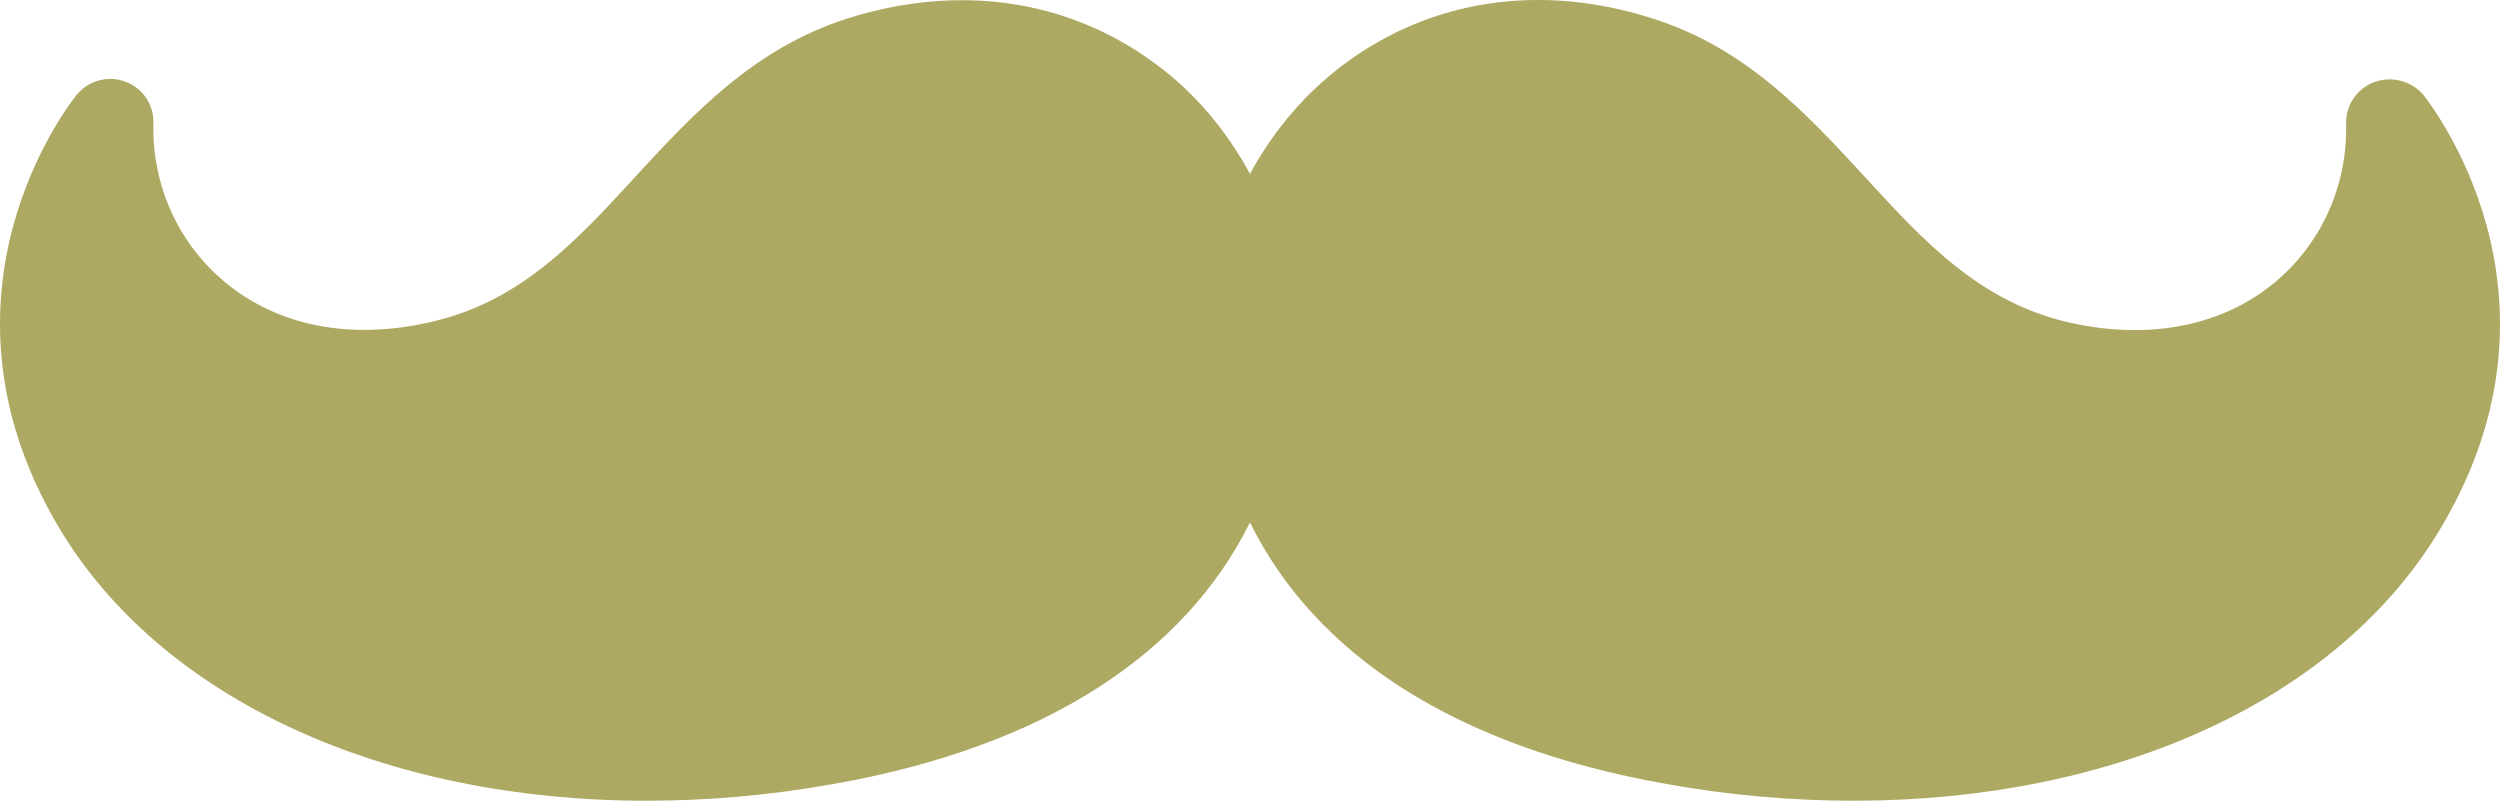 <?xml version="1.0" encoding="UTF-8"?>
<svg id="Layer_2" data-name="Layer 2" xmlns="http://www.w3.org/2000/svg" viewBox="0 0 512.04 164">
  <defs>
    <style>
      .cls-1 {
        fill: #aea962;
      }
    </style>
  </defs>
  <g id="Layer_1-2" data-name="Layer 1">
    <path class="cls-1" d="M486.32,16.8c-3.5,1.3-5.9,4.7-5.8,8.5.3,12.8-5.1,24.7-14.8,32.7-10.7,8.8-25.6,11.7-41.7,8.1-18.4-4.1-29.9-16.6-42.1-29.9-11.9-12.9-24.2-26.3-43.4-32.4-22.8-7.3-45.1-4-62.9,9.1-8.3,6.1-14.8,13.9-19.6,22.7-4.8-8.8-11.3-16.7-19.6-22.7C218.62-.2,196.22-3.4,173.52,3.8c-19.1,6.1-31.5,19.5-43.4,32.4-12.1,13.2-23.6,25.7-42.1,29.8-16.2,3.7-31,.8-41.8-8.1-9.7-8-15.1-19.9-14.8-32.7.1-3.8-2.2-7.2-5.8-8.5-3.5-1.3-7.5-.2-9.9,2.7-1.3,1.6-32.1,40.5-3.8,88.4,21,35.5,66.9,56.2,120.4,56.2,12.6,0,25.6-1.1,38.8-3.5,42.6-7.6,71.4-26.3,84.9-53.5,13.4,27.2,42.2,45.9,84.9,53.5,13.2,2.4,26.2,3.5,38.8,3.5,53.5,0,99.5-20.6,120.4-56.2,28.3-47.9-2.5-86.7-3.8-88.4-2.4-2.8-6.4-3.9-10-2.6Z"/>
  </g>
</svg>